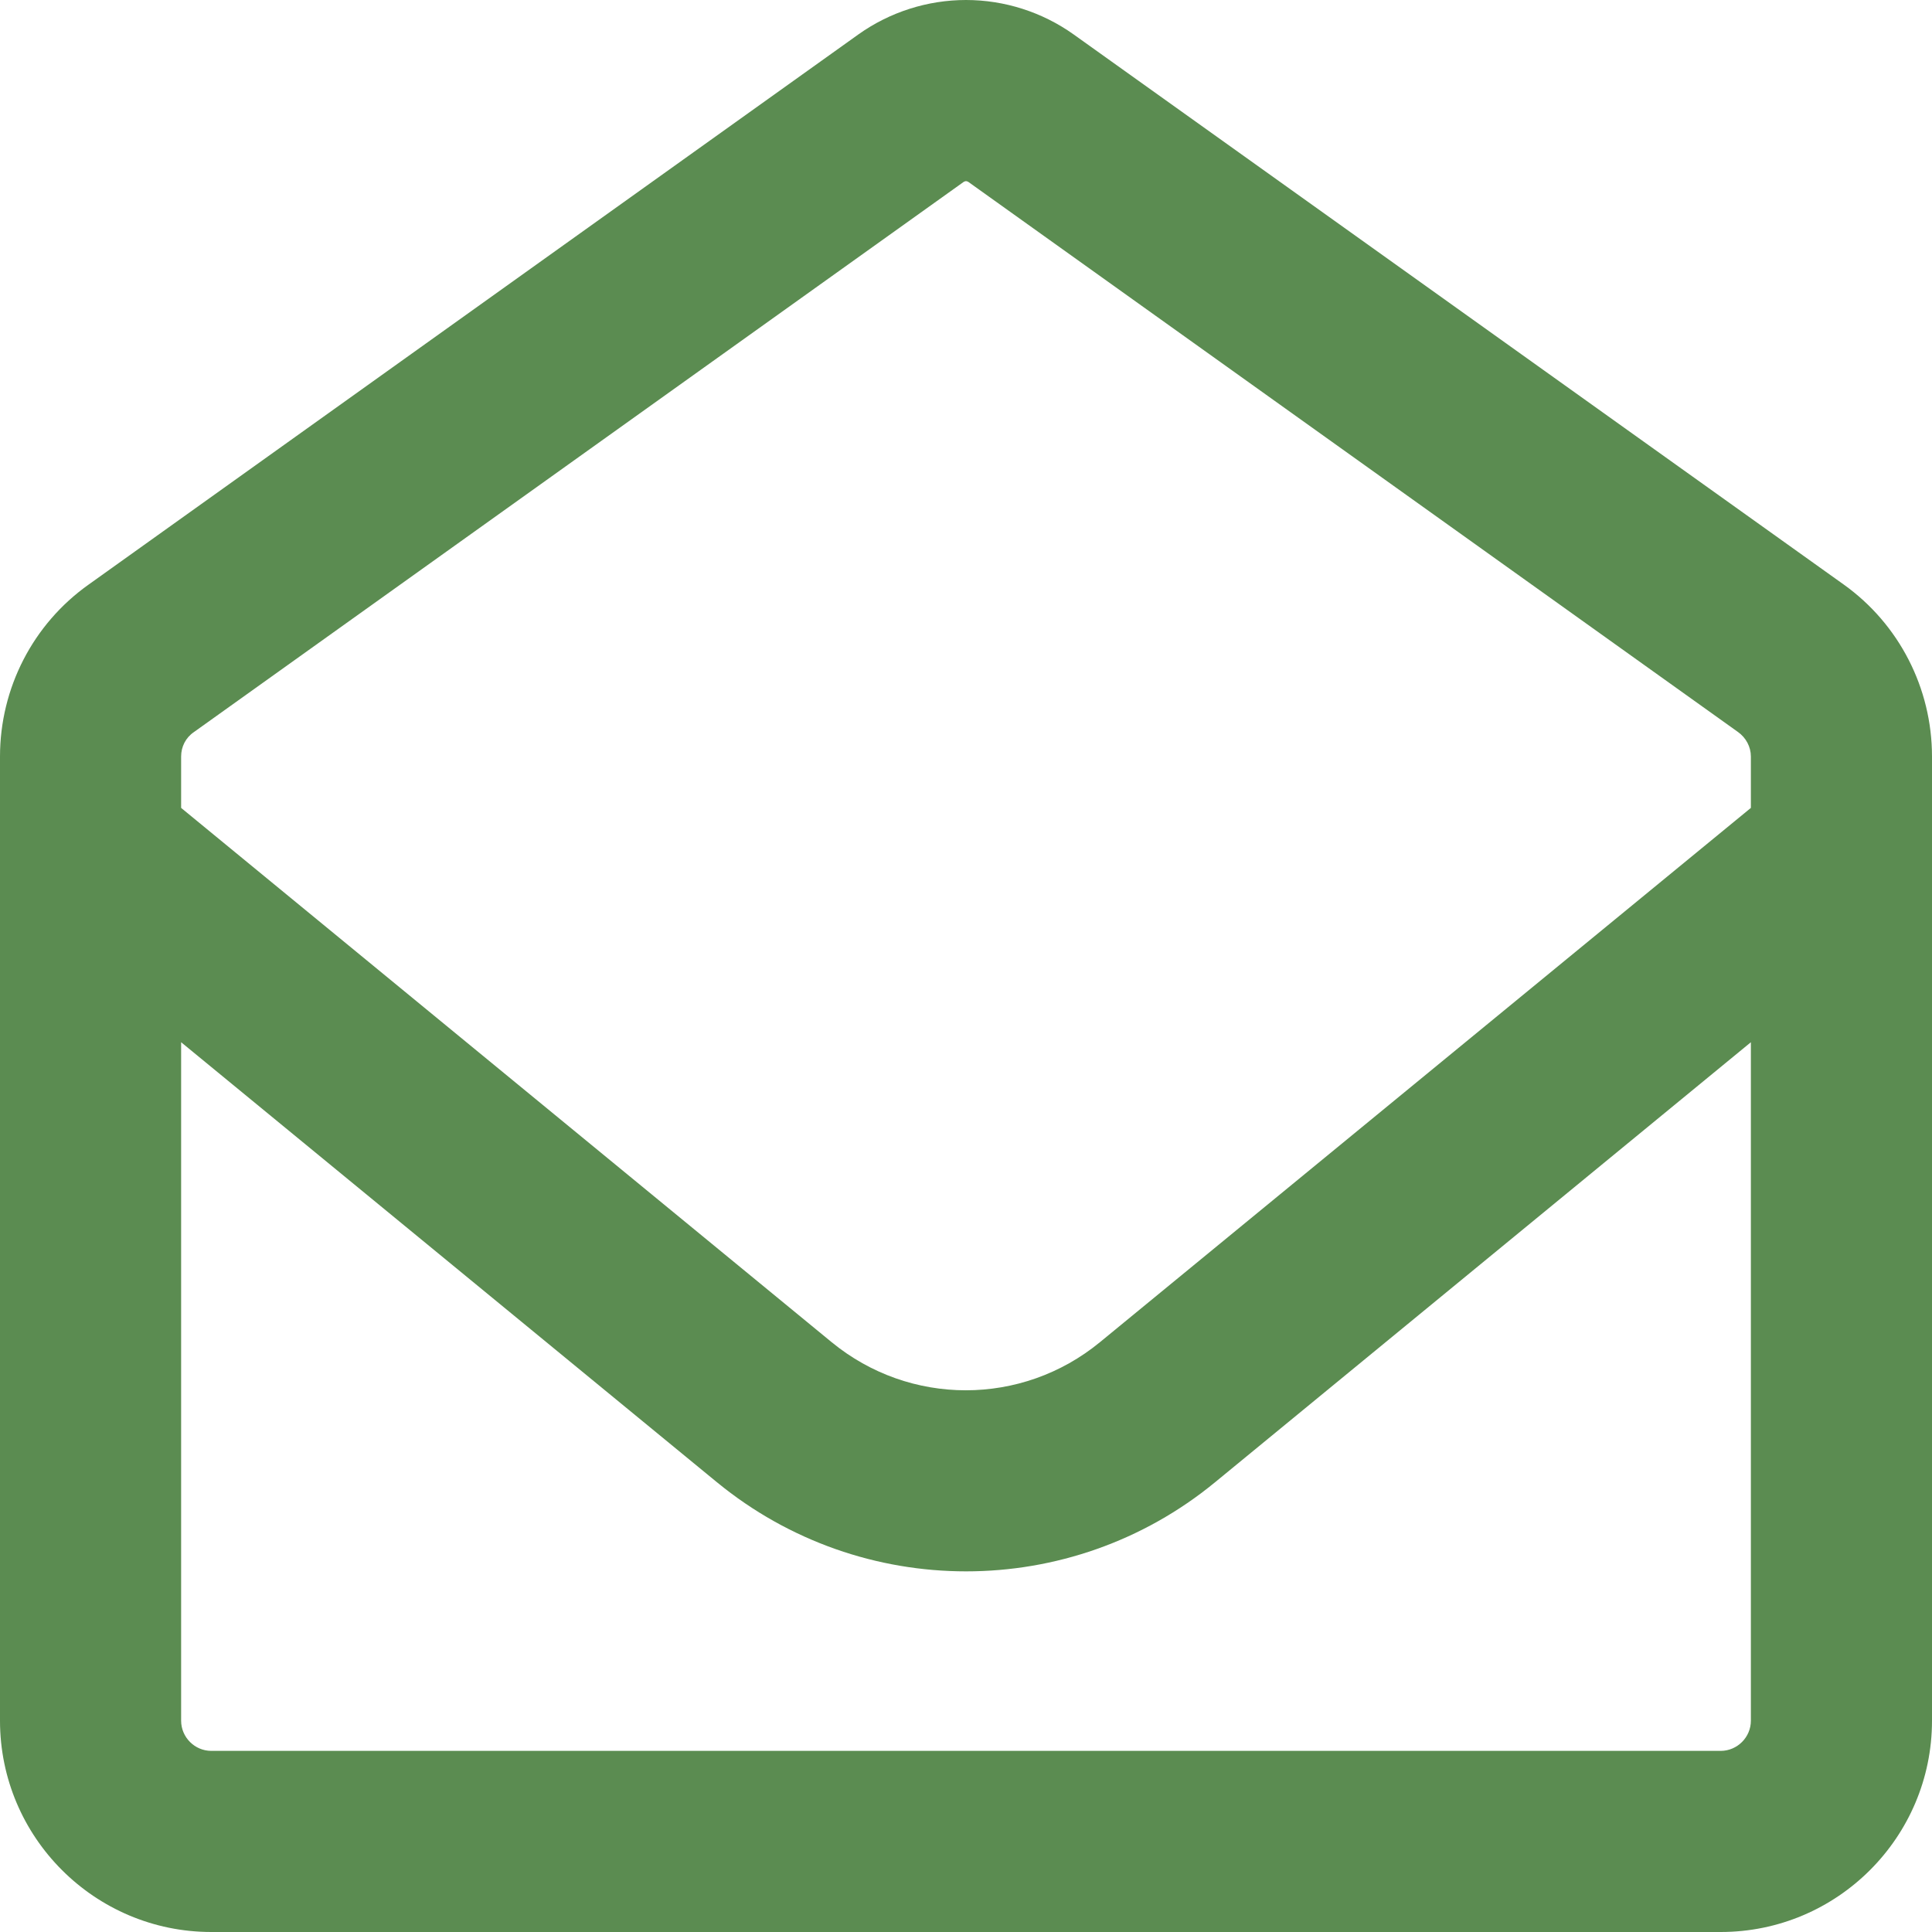 <svg width="24" height="24" viewBox="0 0 24 24" fill="none" xmlns="http://www.w3.org/2000/svg">
<path d="M11.972 2.259C11.981 2.255 11.991 2.25 12 2.25C12.009 2.25 12.019 2.255 12.028 2.259L21.591 9.094C21.689 9.164 21.75 9.277 21.75 9.398V10.036L13.664 16.673C12.694 17.47 11.302 17.47 10.331 16.673L2.25 10.036V9.398C2.25 9.277 2.306 9.164 2.409 9.094L11.972 2.259ZM2.25 12.947L8.906 18.413C10.706 19.889 13.298 19.889 15.094 18.413L21.75 12.947V21.375C21.75 21.581 21.581 21.75 21.375 21.75H2.625C2.419 21.75 2.25 21.581 2.25 21.375V12.947ZM12 0C11.522 0 11.053 0.15 10.664 0.427L1.102 7.261C0.408 7.753 0 8.55 0 9.398V21.375C0 22.823 1.177 24 2.625 24H21.375C22.823 24 24 22.823 24 21.375V9.398C24 8.55 23.592 7.753 22.903 7.261L13.336 0.427C12.947 0.15 12.478 0 12 0Z" fill="#5B8C51"/>
</svg>
